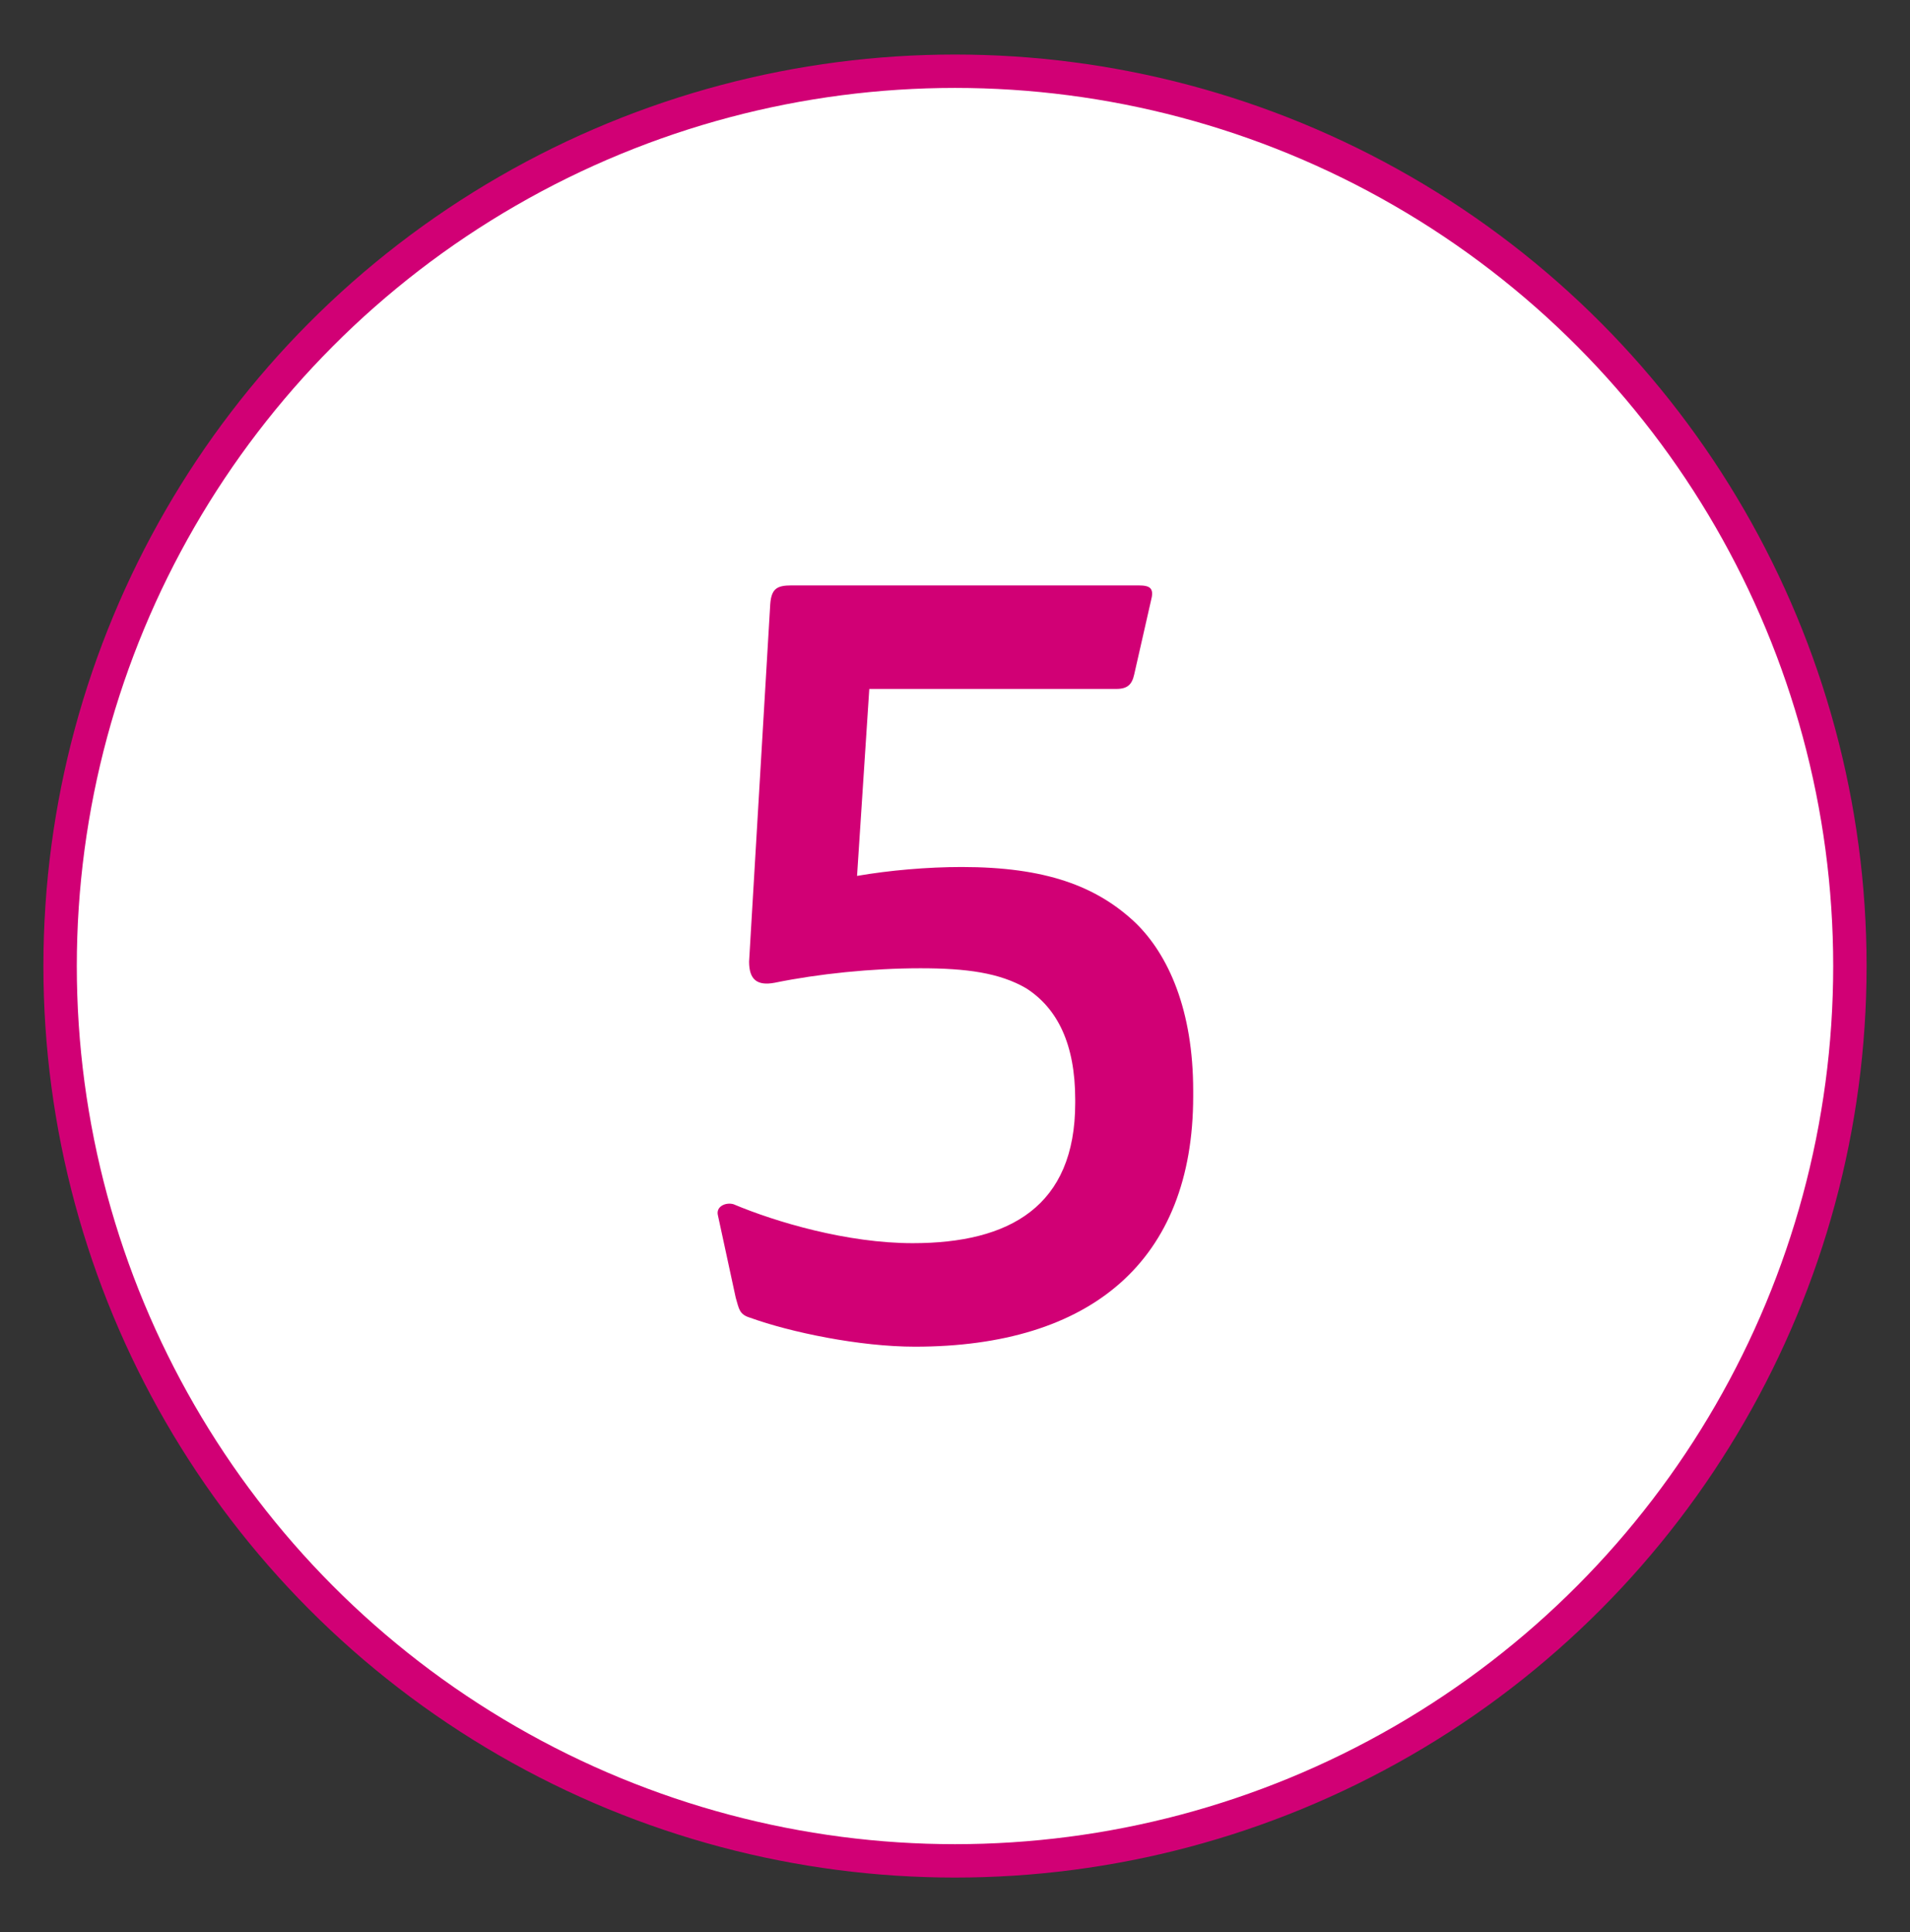 <?xml version="1.0" encoding="utf-8"?>
<!-- Generator: Adobe Illustrator 25.2.1, SVG Export Plug-In . SVG Version: 6.00 Build 0)  -->
<svg version="1.1" id="Capa_1" xmlns="http://www.w3.org/2000/svg" xmlns:xlink="http://www.w3.org/1999/xlink" x="0px" y="0px"
	 viewBox="0 0 171.6 173.6" style="enable-background:new 0 0 171.6 173.6;" xml:space="preserve">
<rect x="0" y="0" width="171.6" height="173.6" fill="#333333" stroke="none"/>
<style type="text/css">
	.st0{fill:#FFFFFF;stroke:#D10075;stroke-width:3;stroke-miterlimit:10;}
	.st1{fill:#D10075;}
</style>
<circle class="st0" cx="85.8" cy="86.8" r="80.4"/>
<g>
	<path class="st1" d="M69.2,54.3c0.1-1.4,0.6-1.7,1.9-1.7h31.2c1.1,0,1.4,0.3,1.1,1.4l-1.5,6.6c-0.2,0.9-0.6,1.3-1.6,1.3H78.1
		L77,78.7c2.9-0.5,6.3-0.8,9.4-0.8c7.5,0,12.1,1.7,15.6,5c3,2.9,5.2,7.9,5.2,15.1v0.5c0,14.8-9.2,22.5-25,22.5
		c-5,0-11.2-1.3-14.8-2.6c-1-0.3-1-0.8-1.3-1.8l-1.6-7.4c-0.2-0.8,0.7-1.2,1.4-1c3.8,1.6,10.2,3.5,16.1,3.5
		c8.7,0,14.6-3.3,14.6-12.6v-0.3c0-5-1.6-8.2-4.4-10c-2.4-1.4-5.4-1.8-9.5-1.8c-4.4,0-9.2,0.5-13.1,1.3c-1.6,0.3-2.3-0.3-2.3-1.9
		L69.2,54.3z"/>
</g>
</svg>
